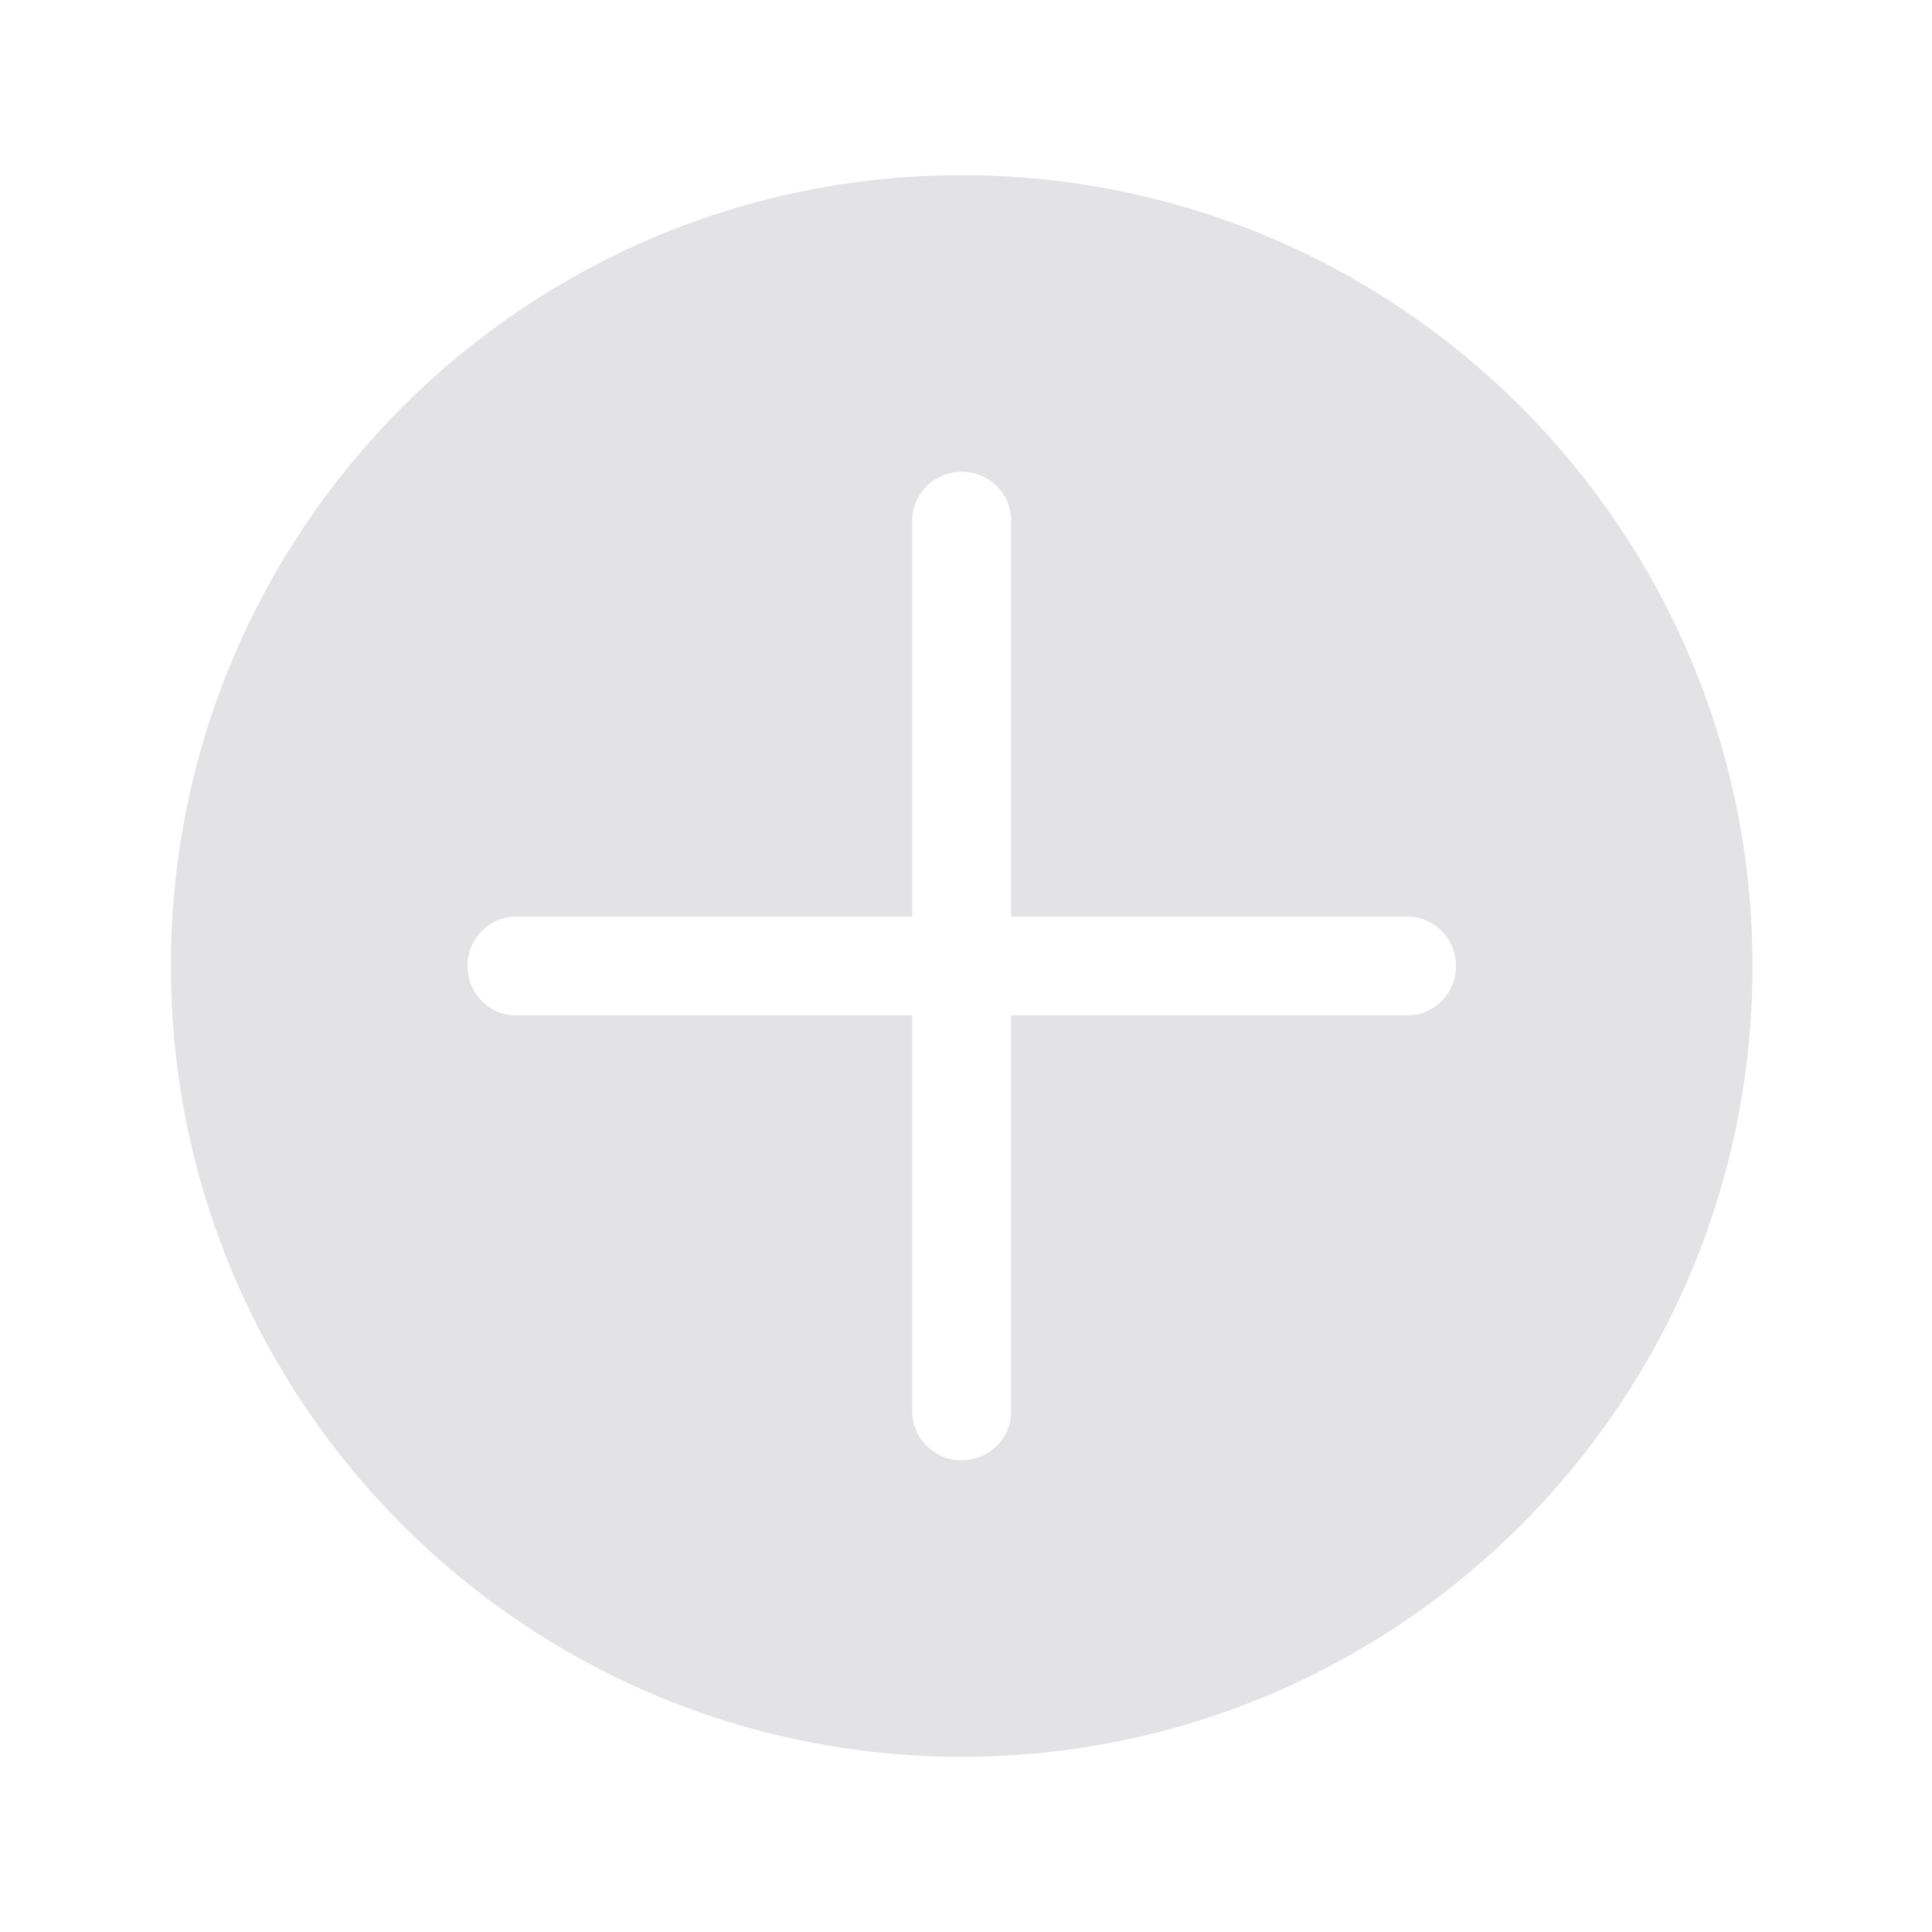 <?xml version="1.0" standalone="no"?><!DOCTYPE svg PUBLIC "-//W3C//DTD SVG 1.1//EN" "http://www.w3.org/Graphics/SVG/1.1/DTD/svg11.dtd"><svg t="1549933286218" class="icon" style="" viewBox="0 0 1024 1024" version="1.1" xmlns="http://www.w3.org/2000/svg" p-id="9524" xmlns:xlink="http://www.w3.org/1999/xlink" width="100" height="100"><defs><style type="text/css"></style></defs><path d="M509.728 92.854c-231.476 0-419.148 187.672-419.148 419.148 0 231.471 187.672 419.143 419.148 419.143 231.498 0 419.143-187.672 419.143-419.143C928.871 280.526 741.227 92.854 509.728 92.854L509.728 92.854zM745.848 538.196 535.922 538.196 535.922 748.122c0 14.278-11.736 25.847-26.194 25.847-14.475 0-26.199-11.568-26.199-25.847L483.53 538.196 273.603 538.196c-14.278 0-25.842-11.736-25.842-26.194 0-14.475 11.592-26.199 25.842-26.199l209.926 0L483.53 275.85c0-14.251 11.724-25.814 26.199-25.814 14.457 0 26.194 11.563 26.194 25.814l0 209.954 209.926 0c14.306 0 25.847 11.724 25.847 26.199C771.695 526.459 760.154 538.196 745.848 538.196L745.848 538.196zM745.848 538.196" p-id="9525" fill="#e3e3e6"></path></svg>